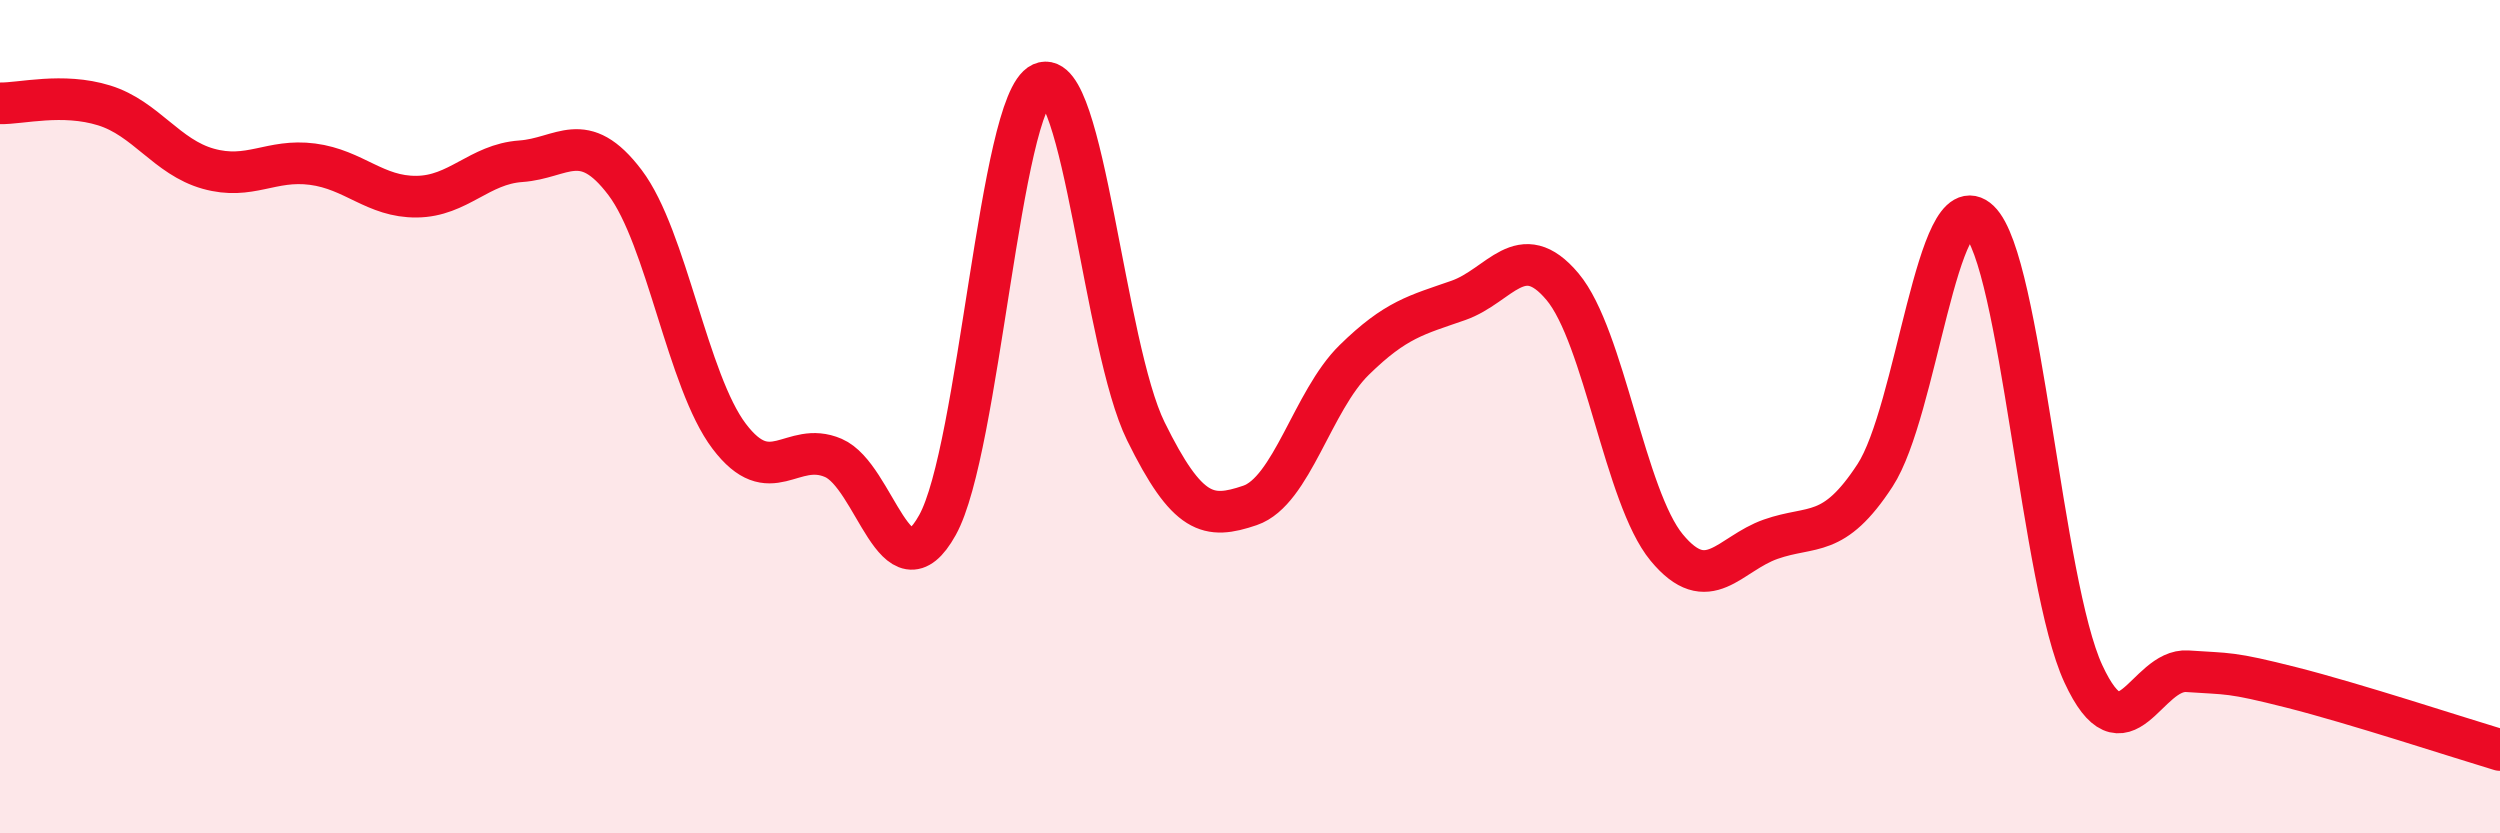 
    <svg width="60" height="20" viewBox="0 0 60 20" xmlns="http://www.w3.org/2000/svg">
      <path
        d="M 0,2.48 C 0.5,2.49 1.5,2.22 2.5,2.53 C 3.5,2.84 4,3.77 5,4.05 C 6,4.33 6.5,3.81 7.5,3.94 C 8.5,4.07 9,4.73 10,4.72 C 11,4.71 11.5,3.94 12.5,3.87 C 13.5,3.8 14,3.06 15,4.38 C 16,5.7 16.5,9.15 17.5,10.47 C 18.5,11.79 19,10.56 20,10.99 C 21,11.42 21.5,14.4 22.5,12.6 C 23.5,10.8 24,2.45 25,2 C 26,1.55 26.5,8.32 27.5,10.35 C 28.5,12.38 29,12.47 30,12.13 C 31,11.79 31.5,9.62 32.5,8.64 C 33.5,7.66 34,7.56 35,7.21 C 36,6.86 36.5,5.69 37.5,6.88 C 38.5,8.07 39,11.93 40,13.14 C 41,14.35 41.5,13.29 42.5,12.94 C 43.5,12.59 44,12.94 45,11.41 C 46,9.88 46.5,4.35 47.5,5.3 C 48.5,6.25 49,14.01 50,16.17 C 51,18.33 51.5,16.04 52.5,16.11 C 53.5,16.18 53.5,16.12 55,16.5 C 56.5,16.88 59,17.7 60,18L60 20L0 20Z"
        fill="#EB0A25"
        opacity="0.1"
        stroke-linecap="round"
        stroke-linejoin="round"
      />
      <path
        d="M 0,2.48 C 0.5,2.49 1.5,2.22 2.5,2.53 C 3.5,2.84 4,3.77 5,4.05 C 6,4.33 6.5,3.81 7.5,3.94 C 8.5,4.07 9,4.73 10,4.72 C 11,4.71 11.5,3.94 12.5,3.87 C 13.5,3.8 14,3.06 15,4.38 C 16,5.7 16.5,9.15 17.5,10.47 C 18.5,11.79 19,10.56 20,10.99 C 21,11.42 21.5,14.4 22.5,12.6 C 23.5,10.8 24,2.45 25,2 C 26,1.55 26.5,8.32 27.5,10.35 C 28.5,12.38 29,12.47 30,12.13 C 31,11.79 31.5,9.62 32.5,8.64 C 33.5,7.66 34,7.56 35,7.21 C 36,6.86 36.5,5.69 37.5,6.88 C 38.5,8.07 39,11.93 40,13.14 C 41,14.35 41.5,13.29 42.5,12.94 C 43.5,12.59 44,12.94 45,11.41 C 46,9.88 46.5,4.35 47.5,5.3 C 48.5,6.25 49,14.01 50,16.17 C 51,18.33 51.5,16.04 52.5,16.11 C 53.5,16.18 53.5,16.12 55,16.5 C 56.5,16.88 59,17.7 60,18"
        stroke="#EB0A25"
        stroke-width="1"
        fill="none"
        stroke-linecap="round"
        stroke-linejoin="round"
      />
    </svg>
  